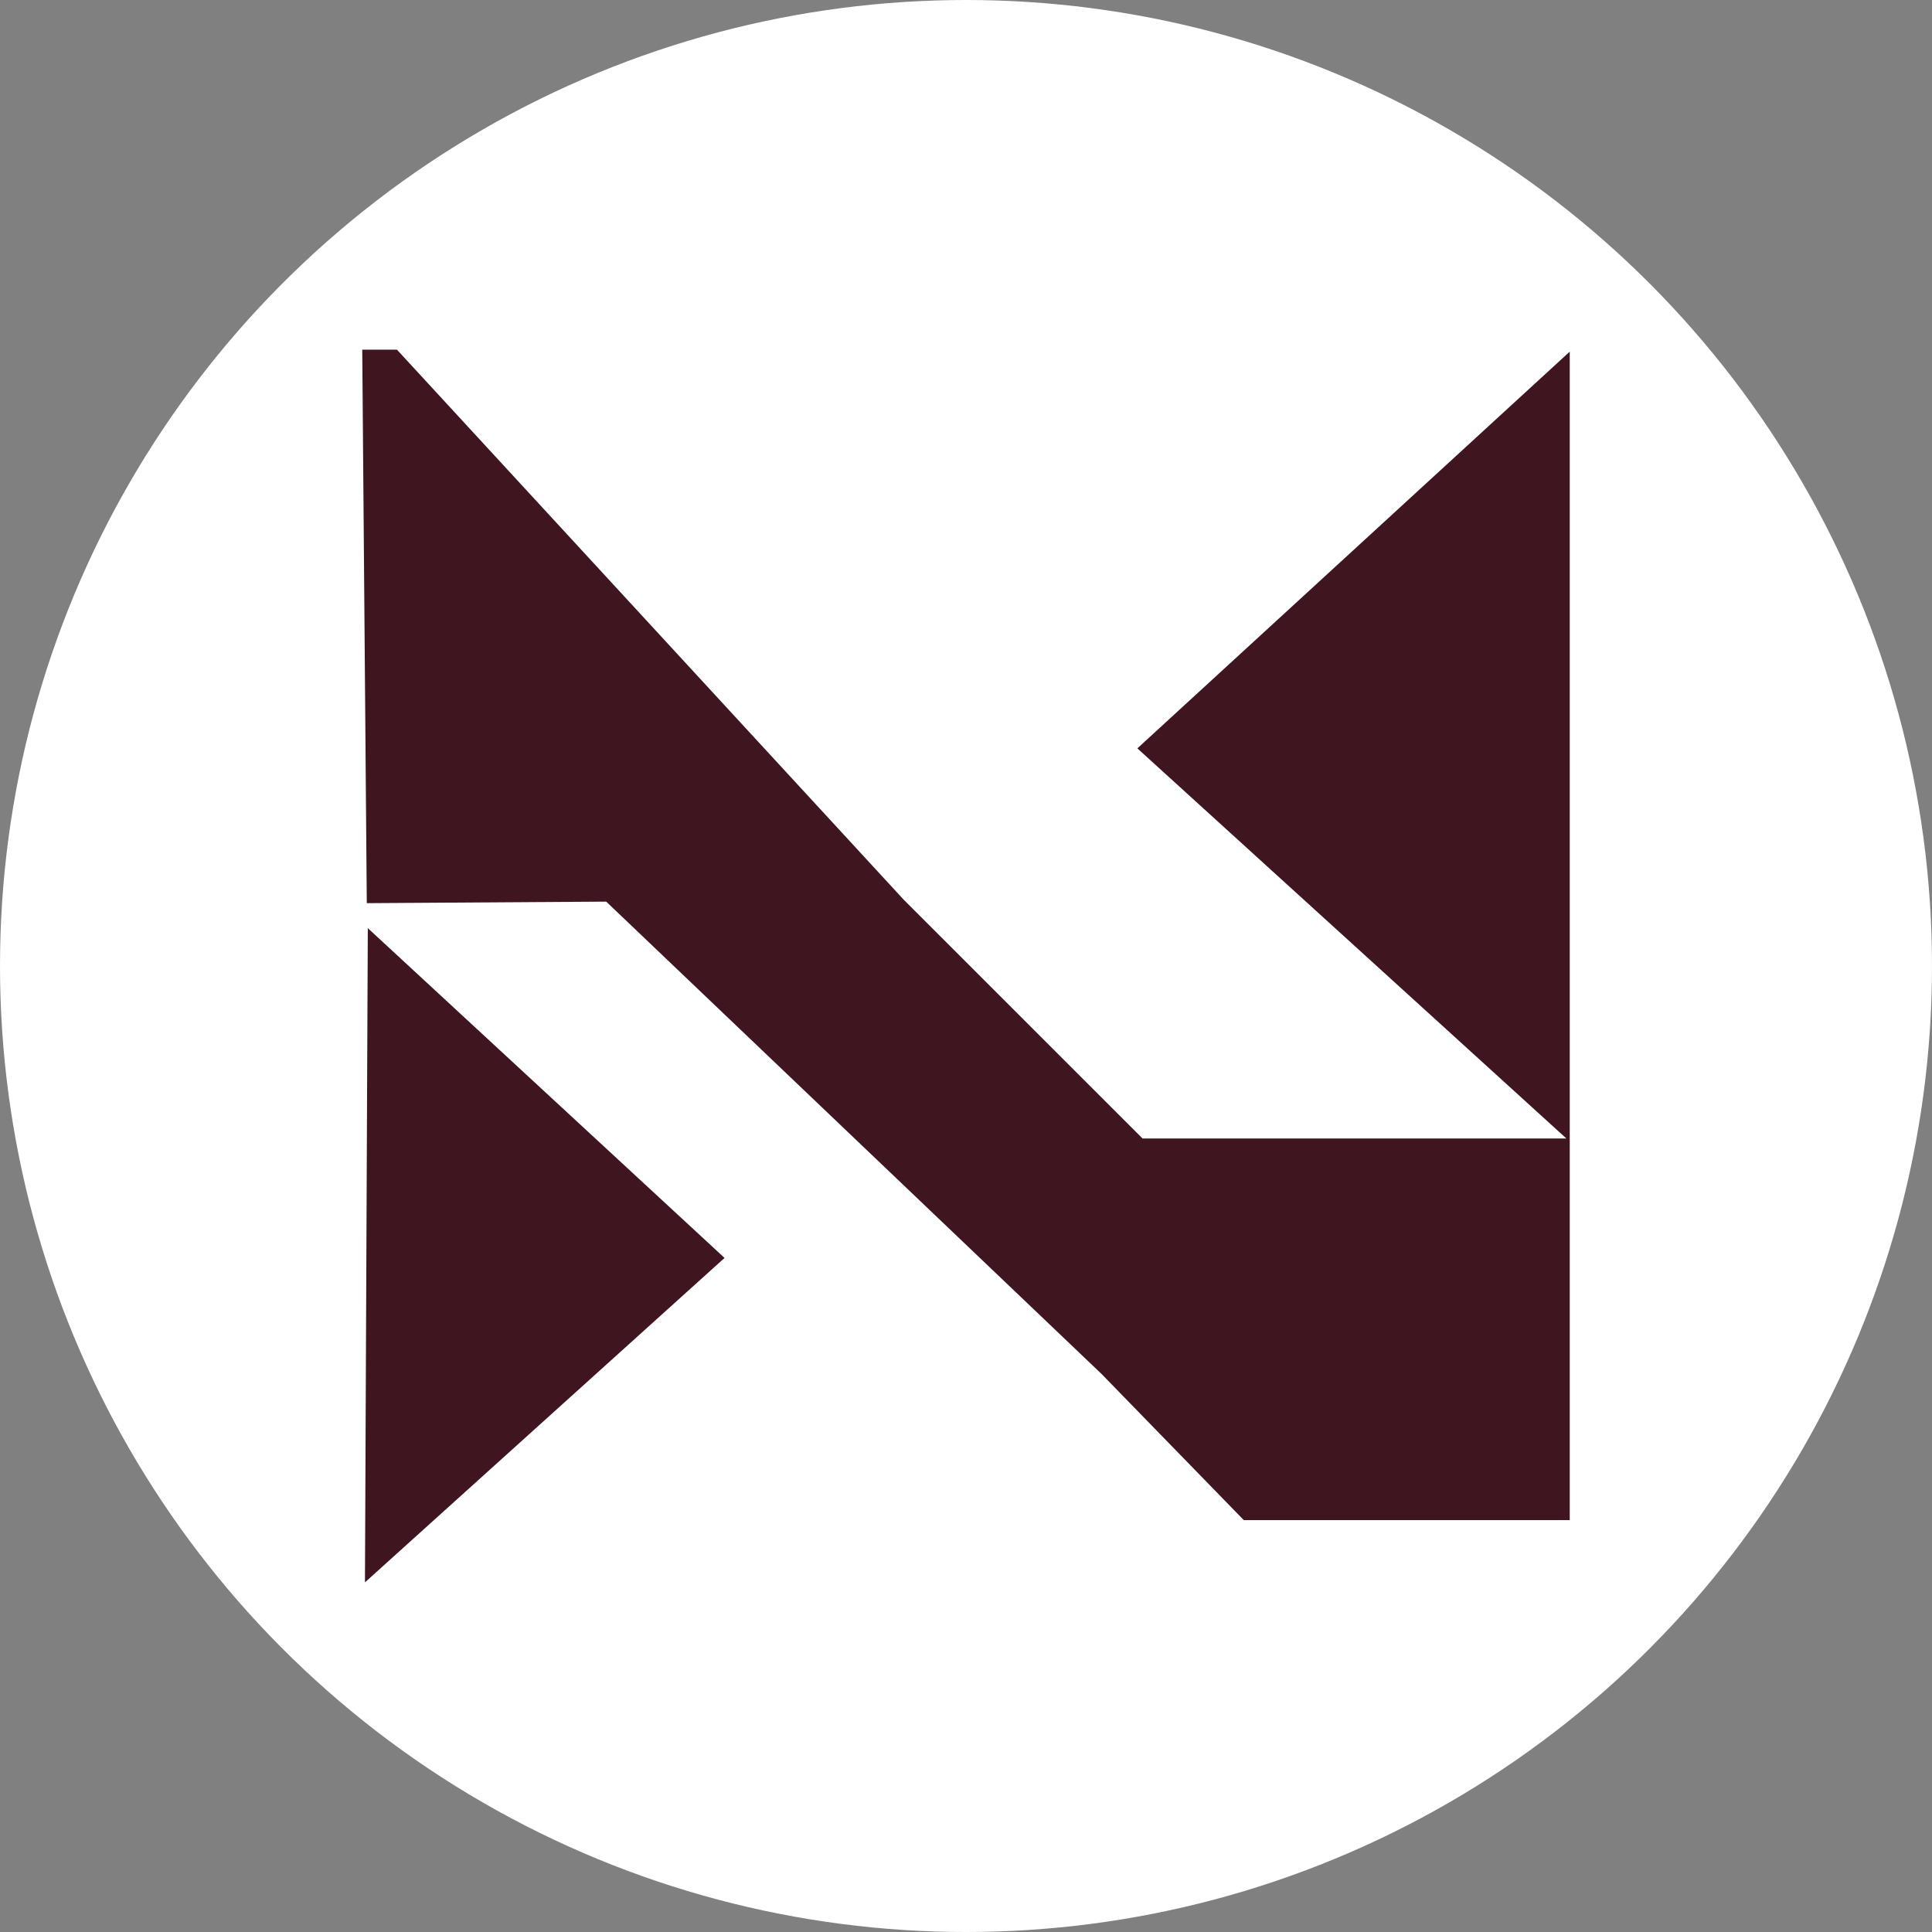 <?xml version="1.0" encoding="UTF-8"?>
<svg id="Layer_1" xmlns="http://www.w3.org/2000/svg" version="1.1" xmlns:xlink="http://www.w3.org/1999/xlink" viewBox="0 0 400 400">
  <rect x="0" y="0" width="400" height="400" fill="#808080" stroke="none"/>
  <!-- Generator: Adobe Illustrator 29.4.0, SVG Export Plug-In . SVG Version: 2.1.0 Build 152)  -->
  <defs>
    <style>
      .st0 {
        fill: #fff;
      }

      .st1 {
        fill: url(#linear-gradient1);
      }

      .st2 {
        fill: none;
      }

      .st3 {
        clip-path: url(#clippath-1);
      }

      .st4 {
        fill: #3f151f;
      }

      .st5 {
        display: none;
      }

      .st6 {
        fill: url(#linear-gradient);
      }

      .st7 {
        clip-path: url(#clippath);
      }
    </style>
    <clipPath id="clippath">
      <path class="st2" d="M233.7,54.7h0c-40.1,11.5-76,31.9-105.7,59.8-4.7,4.3-9.3,9-13.8,13.8-27.5,29.6-48.4,65.7-59.8,105.7-6.2,22.2-9.8,45.4-10.1,69.5,11.2,16.9,25.1,31.8,41.3,44.2,13.9,10.8,29.4,19.8,46.3,26.3,14.9,5.8,30.9,9.9,47.6,11.7,6.8.7,13.6,1,20.6,1,9,0,17.7-.6,26.3-1.8,15.8-2.2,31.1-6.4,45.4-12.4,21.3-8.9,40.4-21.4,56.6-37l6.8-6.8c15.5-16.3,28.1-35.6,37-56.6,5.9-14.3,10.2-29.6,12.4-45.4,1.2-8.7,1.8-17.5,1.8-26.5,0-7-.4-13.8-1-20.6-1.8-16.6-5.8-32.5-11.7-47.6-14.9-5.8-30.9-9.9-47.6-11.7-6.8-.7-13.6-1-20.6-1-9,0-17.7.6-26.5,1.8-15.8,2.2-31.1,6.4-45.4,12.4-21.3,8.9-40.4,21.4-56.6,37-2.2,2.2-4.4,4.4-6.8,6.8-15.5,16.3-28.1,35.6-37,56.6-5.9,14.3-10.2,29.6-12.4,45.4,10.2,10.1,22.2,18.2,35.5,23.8,11.7,4.9,24.3,8,37.6,8.6,1.9.1,4,.1,5.9.1,10.8,0,21.3-1.5,31.1-4.3v-1.8c0-20.7,8.4-39.3,21.9-52.8,13.5-13.5,32.1-21.9,52.8-21.9h1.8c2.8-9.9,4.3-20.4,4.3-31.1,0-2.1,0-4-.1-5.9-1.9-.1-4-.1-5.9-.1-10.8,0-21.3,1.5-31.1,4.3-18.3,5.3-34.9,15.2-48.1,28.4-13.2,13.2-23.1,29.6-28.4,48.1-13.2-.3-25.4-4-35.9-10.2,3.5-12.3,8.7-24.1,14.9-34.9,12.7-21.6,30.8-39.6,52.4-52.4,10.8-6.4,22.5-11.5,34.9-15.1,12.4-3.5,25.4-5.5,38.7-5.8h2.5c13.3,0,26.3,1.8,38.6,5,3.3,12.3,4.9,25.3,4.9,38.6v2.5c-.1,13.5-2.2,26.5-5.8,38.7s-8.7,24.1-15.1,34.9c-12.7,21.6-30.8,39.6-52.4,52.4-10.8,6.4-22.5,11.5-34.9,14.9-12.4,3.5-25.4,5.5-38.7,5.8h-2.5c-13.3,0-26.2-1.8-38.6-4.9-14.8-3.8-28.5-10.1-41.3-17.9-14.5-9.3-27.4-21-38-34.5,1.2-20.1,5-39.2,11.2-57.4,10.4-30.8,27.2-58.6,49-81.8,3.1-3.7,6.7-7.2,10.4-10.4,23.2-21.7,51-38.6,81.8-49,18.2-6.1,37.6-9.9,57.4-11.2,4.6-.3,9.3-.4,13.9-.4,14.3,0,28.2,1.3,41.9,3.8-12.4-16-27.5-29.9-44.4-41.1-23.7.5-46.8,3.7-69.3,10.4Z"/>
    </clipPath>
    <linearGradient id="linear-gradient" x1="-3459.04" y1="-1243.47" x2="-3457.14" y2="-1243.47" gradientTransform="translate(627513.49 278492.72) rotate(43.7) scale(186.75 -186.75)" gradientUnits="userSpaceOnUse">
      <stop offset="0" stop-color="#55bba8"/>
      <stop offset="1" stop-color="#39218c"/>
    </linearGradient>
    <clipPath id="clippath-1">
      <path class="st2" d="M78.6,58.2c-7.1,6.4-13.6,13.2-20.1,20.2C30.4,110.9,13.5,153.5,13.5,200c0,11.1.9,22,2.8,32.5,12.3-49.1,36.8-93.2,70-129.3,5.2-6.1,11.1-12,17.2-17.2,36.1-33.3,80.2-57.5,129.3-70-10.6-1.8-21.4-2.8-32.5-2.8-46.6.1-89.2,17.1-121.7,45Z"/>
    </clipPath>
    <linearGradient id="linear-gradient1" x1="-3461.53" y1="-1240.86" x2="-3459.63" y2="-1240.86" gradientTransform="translate(631124.14 405164.93) rotate(52.42) scale(203.93 -203.93)" gradientUnits="userSpaceOnUse">
      <stop offset="0" stop-color="#55bba8"/>
      <stop offset="1" stop-color="#39218c"/>
    </linearGradient>
  </defs>
  <g class="st5">
    <g class="st7">
      <polygon class="st6" points="208 -126.5 557.8 207.9 223.5 557.7 -126.3 223.4 208 -126.5"/>
    </g>
    <g class="st3">
      <polygon class="st1" points="151.2 -92.6 338.7 151 95 338.7 -92.4 94.8 151.2 -92.6"/>
    </g>
  </g>
  <circle class="st0" cx="200" cy="200" r="200"/>
  <g>
    <polygon class="st4" points="75.56 327.61 150.01 260.44 76.15 192.16 75.56 327.61"/>
    <polygon class="st4" points="235.48 154.94 324.3 235.71 236.55 235.71 187.09 186.26 82.18 72.39 75 72.39 75.94 186.99 76.07 186.99 125.51 186.67 228.05 284.45 257.51 314.72 325 314.72 325 72.8 235.48 154.94"/>
  </g>
</svg>